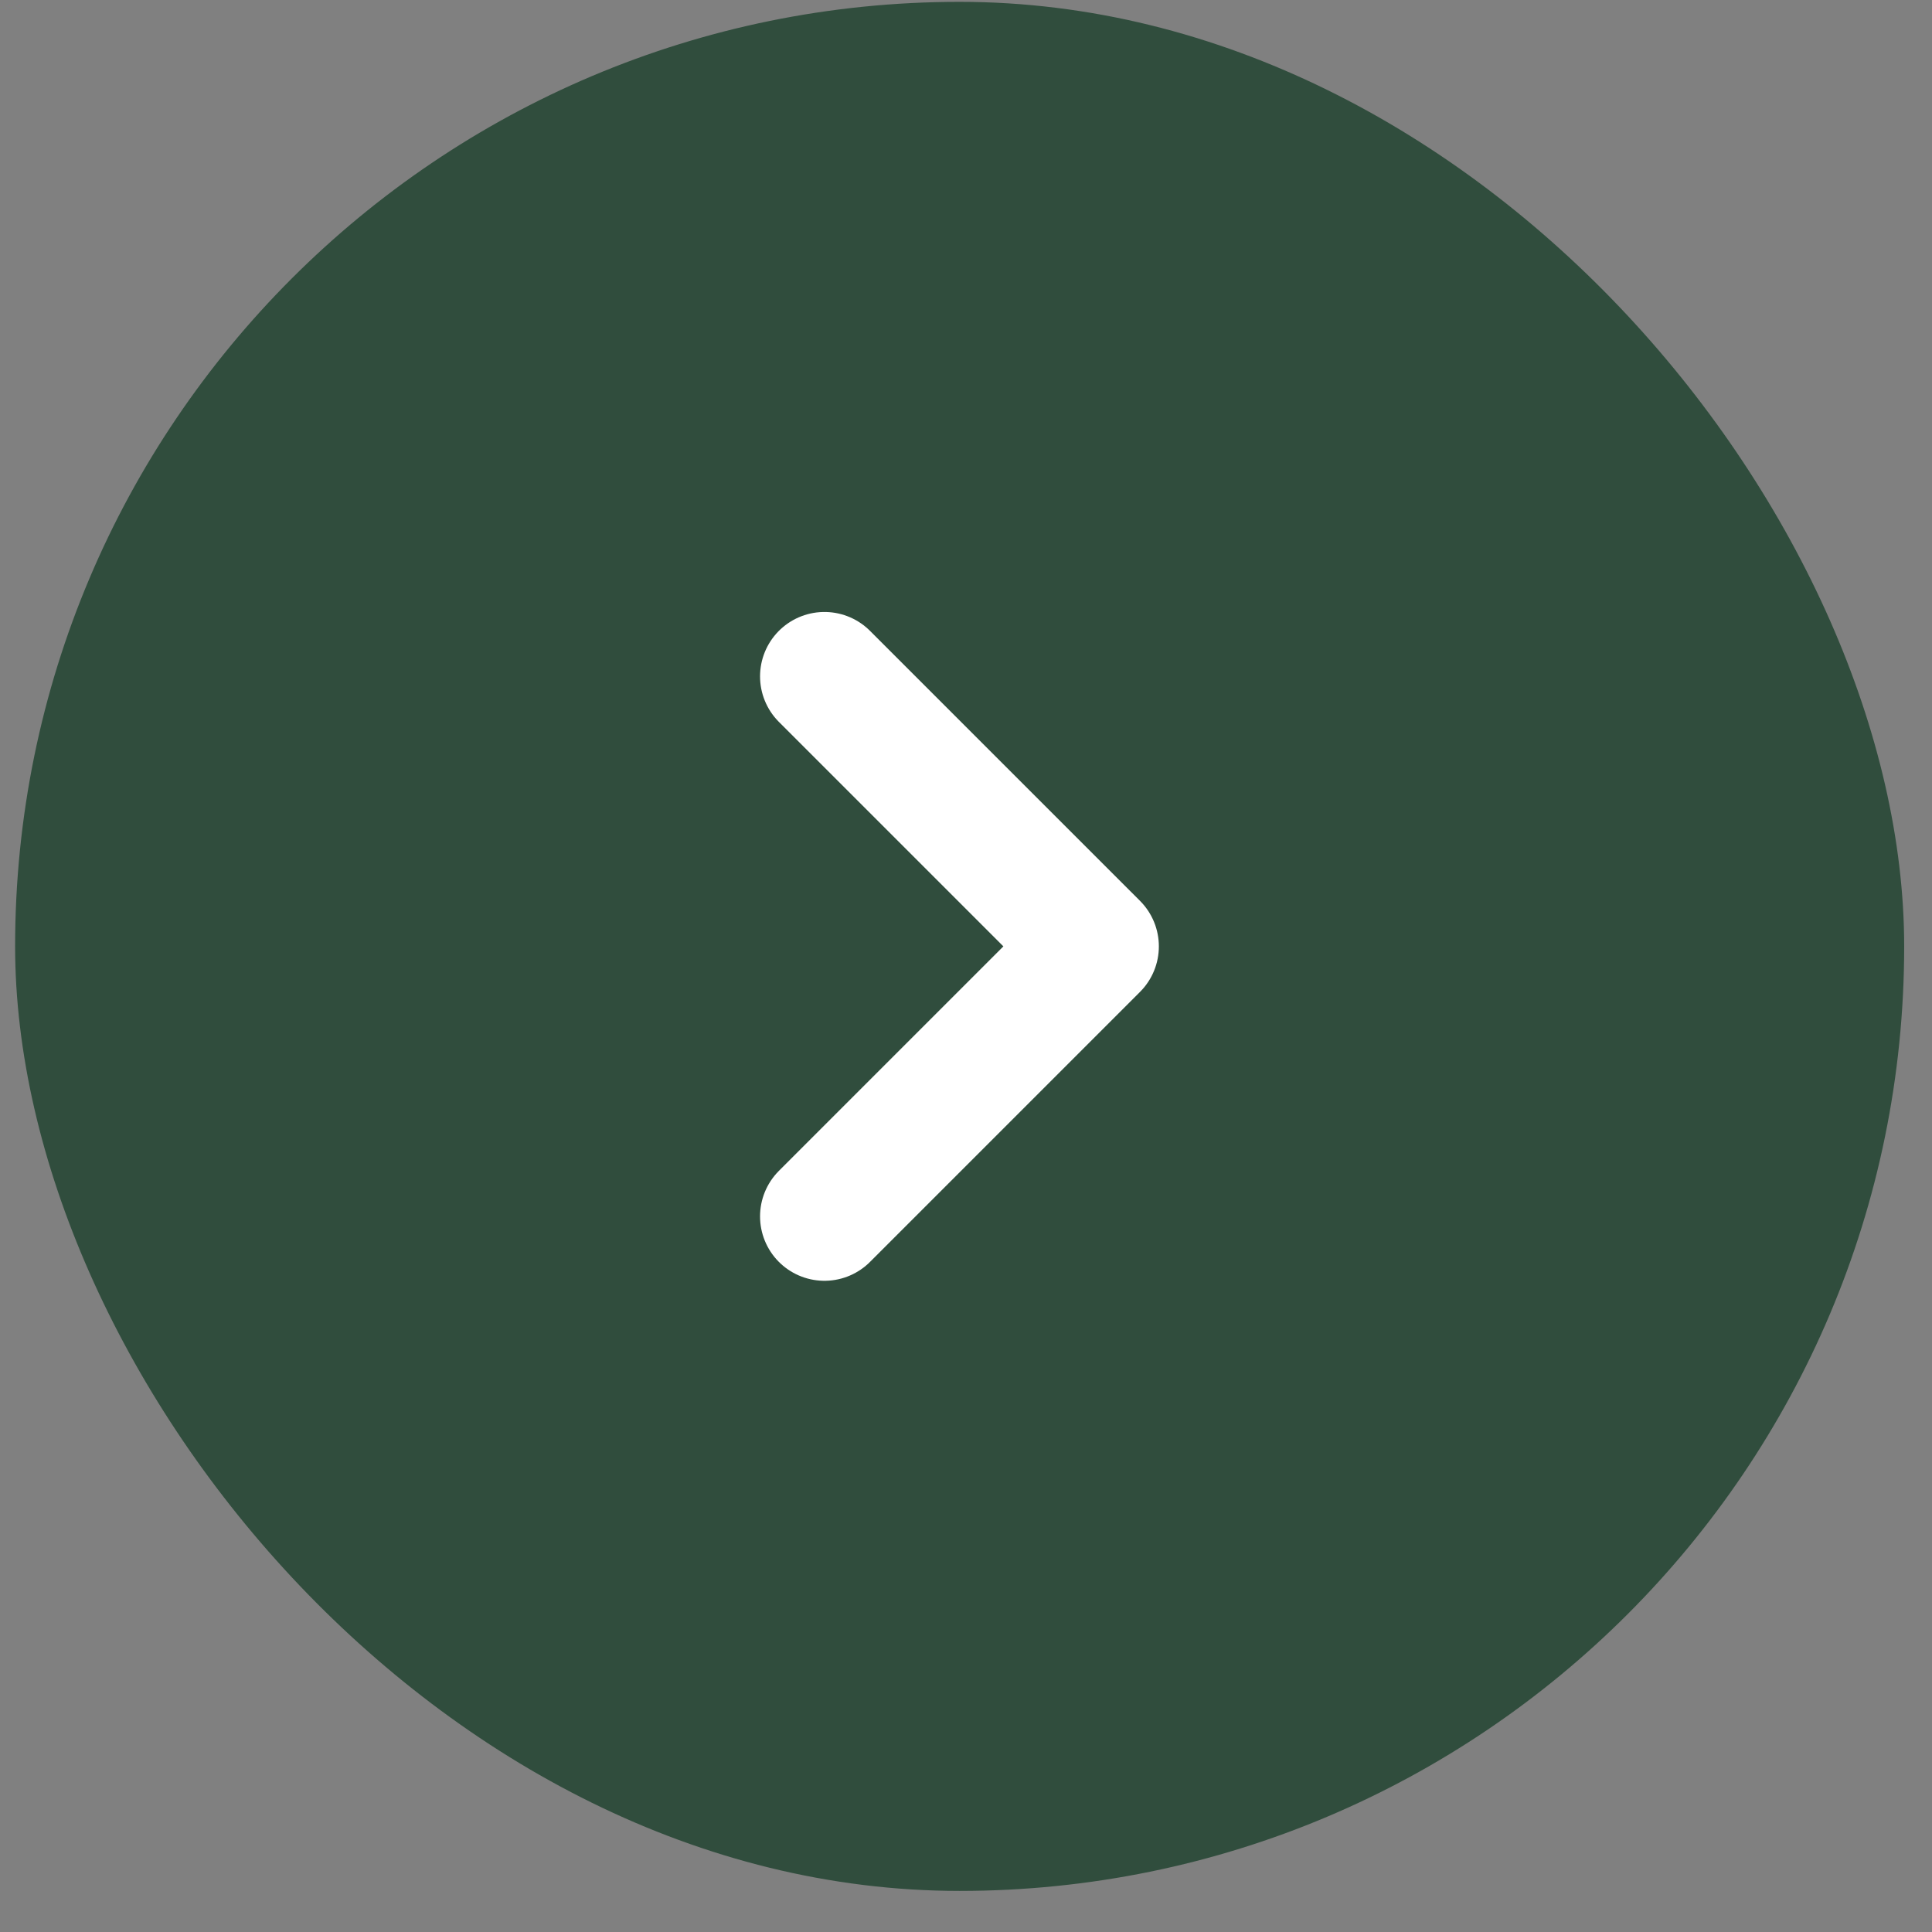 <svg width="45" height="45" viewBox="0 0 45 45" fill="none" xmlns="http://www.w3.org/2000/svg">
<rect x="0" y="0" width="45" height="45" fill="#808080" stroke="none"/>
<rect x="0.352" y="0.043" width="44" height="44" rx="22" fill="#304D3D"/>
<path d="M19.203 15.754L25.492 22.043L19.203 28.332" stroke="white" stroke-width="3" stroke-linecap="round" stroke-linejoin="round"/>
</svg>
